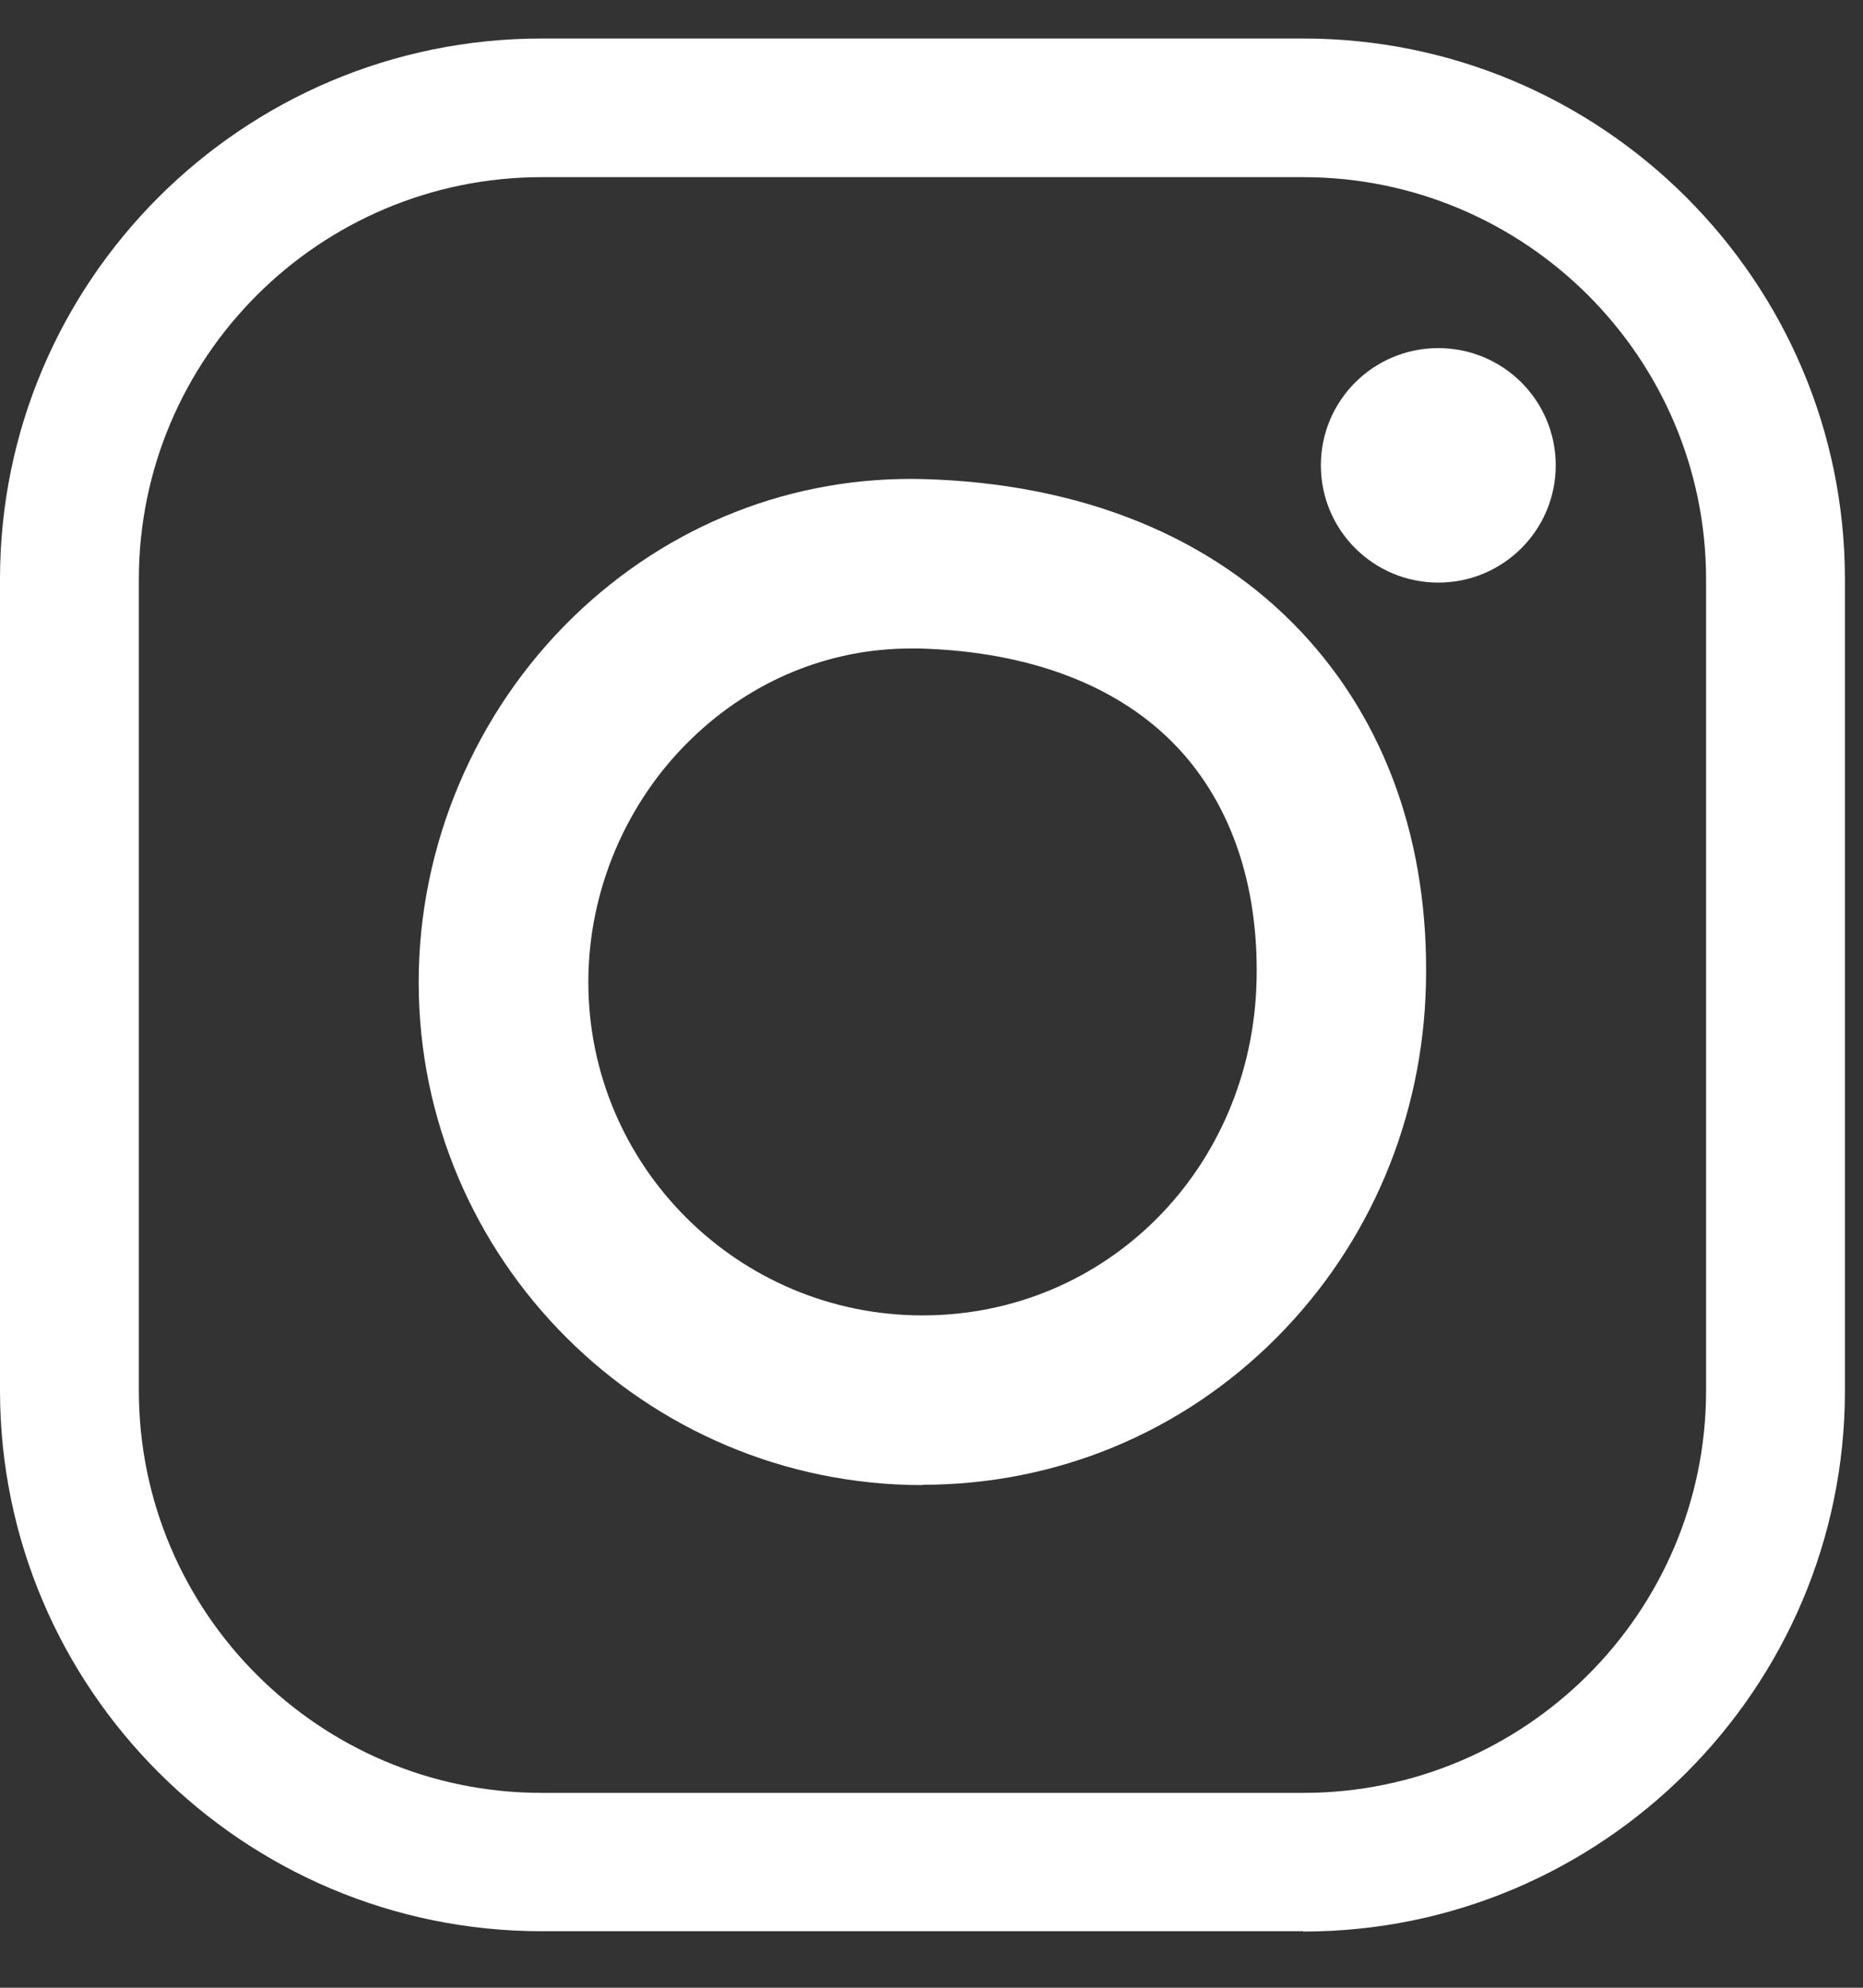 <svg width="30" height="32" viewBox="0 0 30 32" fill="none" xmlns="http://www.w3.org/2000/svg">
<rect x="0" y="0" width="30" height="32" fill="#333333" stroke="none"/>
<path d="M20.986 31.09H8.723C3.915 31.09 0 27.187 0 22.384V9.322C0 4.523 3.91 0.62 8.723 0.62H20.986C25.794 0.62 29.709 4.523 29.709 9.327V22.388C29.709 27.187 25.799 31.095 20.986 31.095V31.09ZM8.723 2.852C5.148 2.852 2.236 5.754 2.236 9.327V22.388C2.236 25.956 5.144 28.863 8.723 28.863H20.986C24.56 28.863 27.473 25.96 27.473 22.388V9.327C27.473 5.759 24.565 2.852 20.986 2.852H8.723Z" fill="white"/>
<path d="M14.854 23.908C10.382 23.908 6.742 20.274 6.742 15.81C6.742 13.611 7.649 11.469 9.228 9.935C10.77 8.44 12.779 7.652 14.892 7.713C17.417 7.788 19.511 8.638 20.953 10.171C22.32 11.625 23.014 13.583 22.962 15.839C22.915 17.995 22.064 20.02 20.561 21.53C19.038 23.063 17.01 23.903 14.85 23.903L14.854 23.908ZM14.665 10.44C13.351 10.44 12.103 10.955 11.134 11.894C10.079 12.913 9.474 14.343 9.474 15.81C9.474 18.769 11.885 21.176 14.854 21.176C17.823 21.176 20.168 18.807 20.235 15.777C20.268 14.253 19.828 12.956 18.963 12.035C18.031 11.044 16.599 10.492 14.817 10.44C14.769 10.44 14.717 10.44 14.67 10.44H14.665Z" fill="white"/>
<path d="M25.052 7.491C25.052 8.534 24.206 9.379 23.161 9.379C22.116 9.379 21.27 8.534 21.27 7.491C21.27 6.448 22.116 5.604 23.161 5.604C24.206 5.604 25.052 6.448 25.052 7.491Z" fill="white"/>
</svg>

